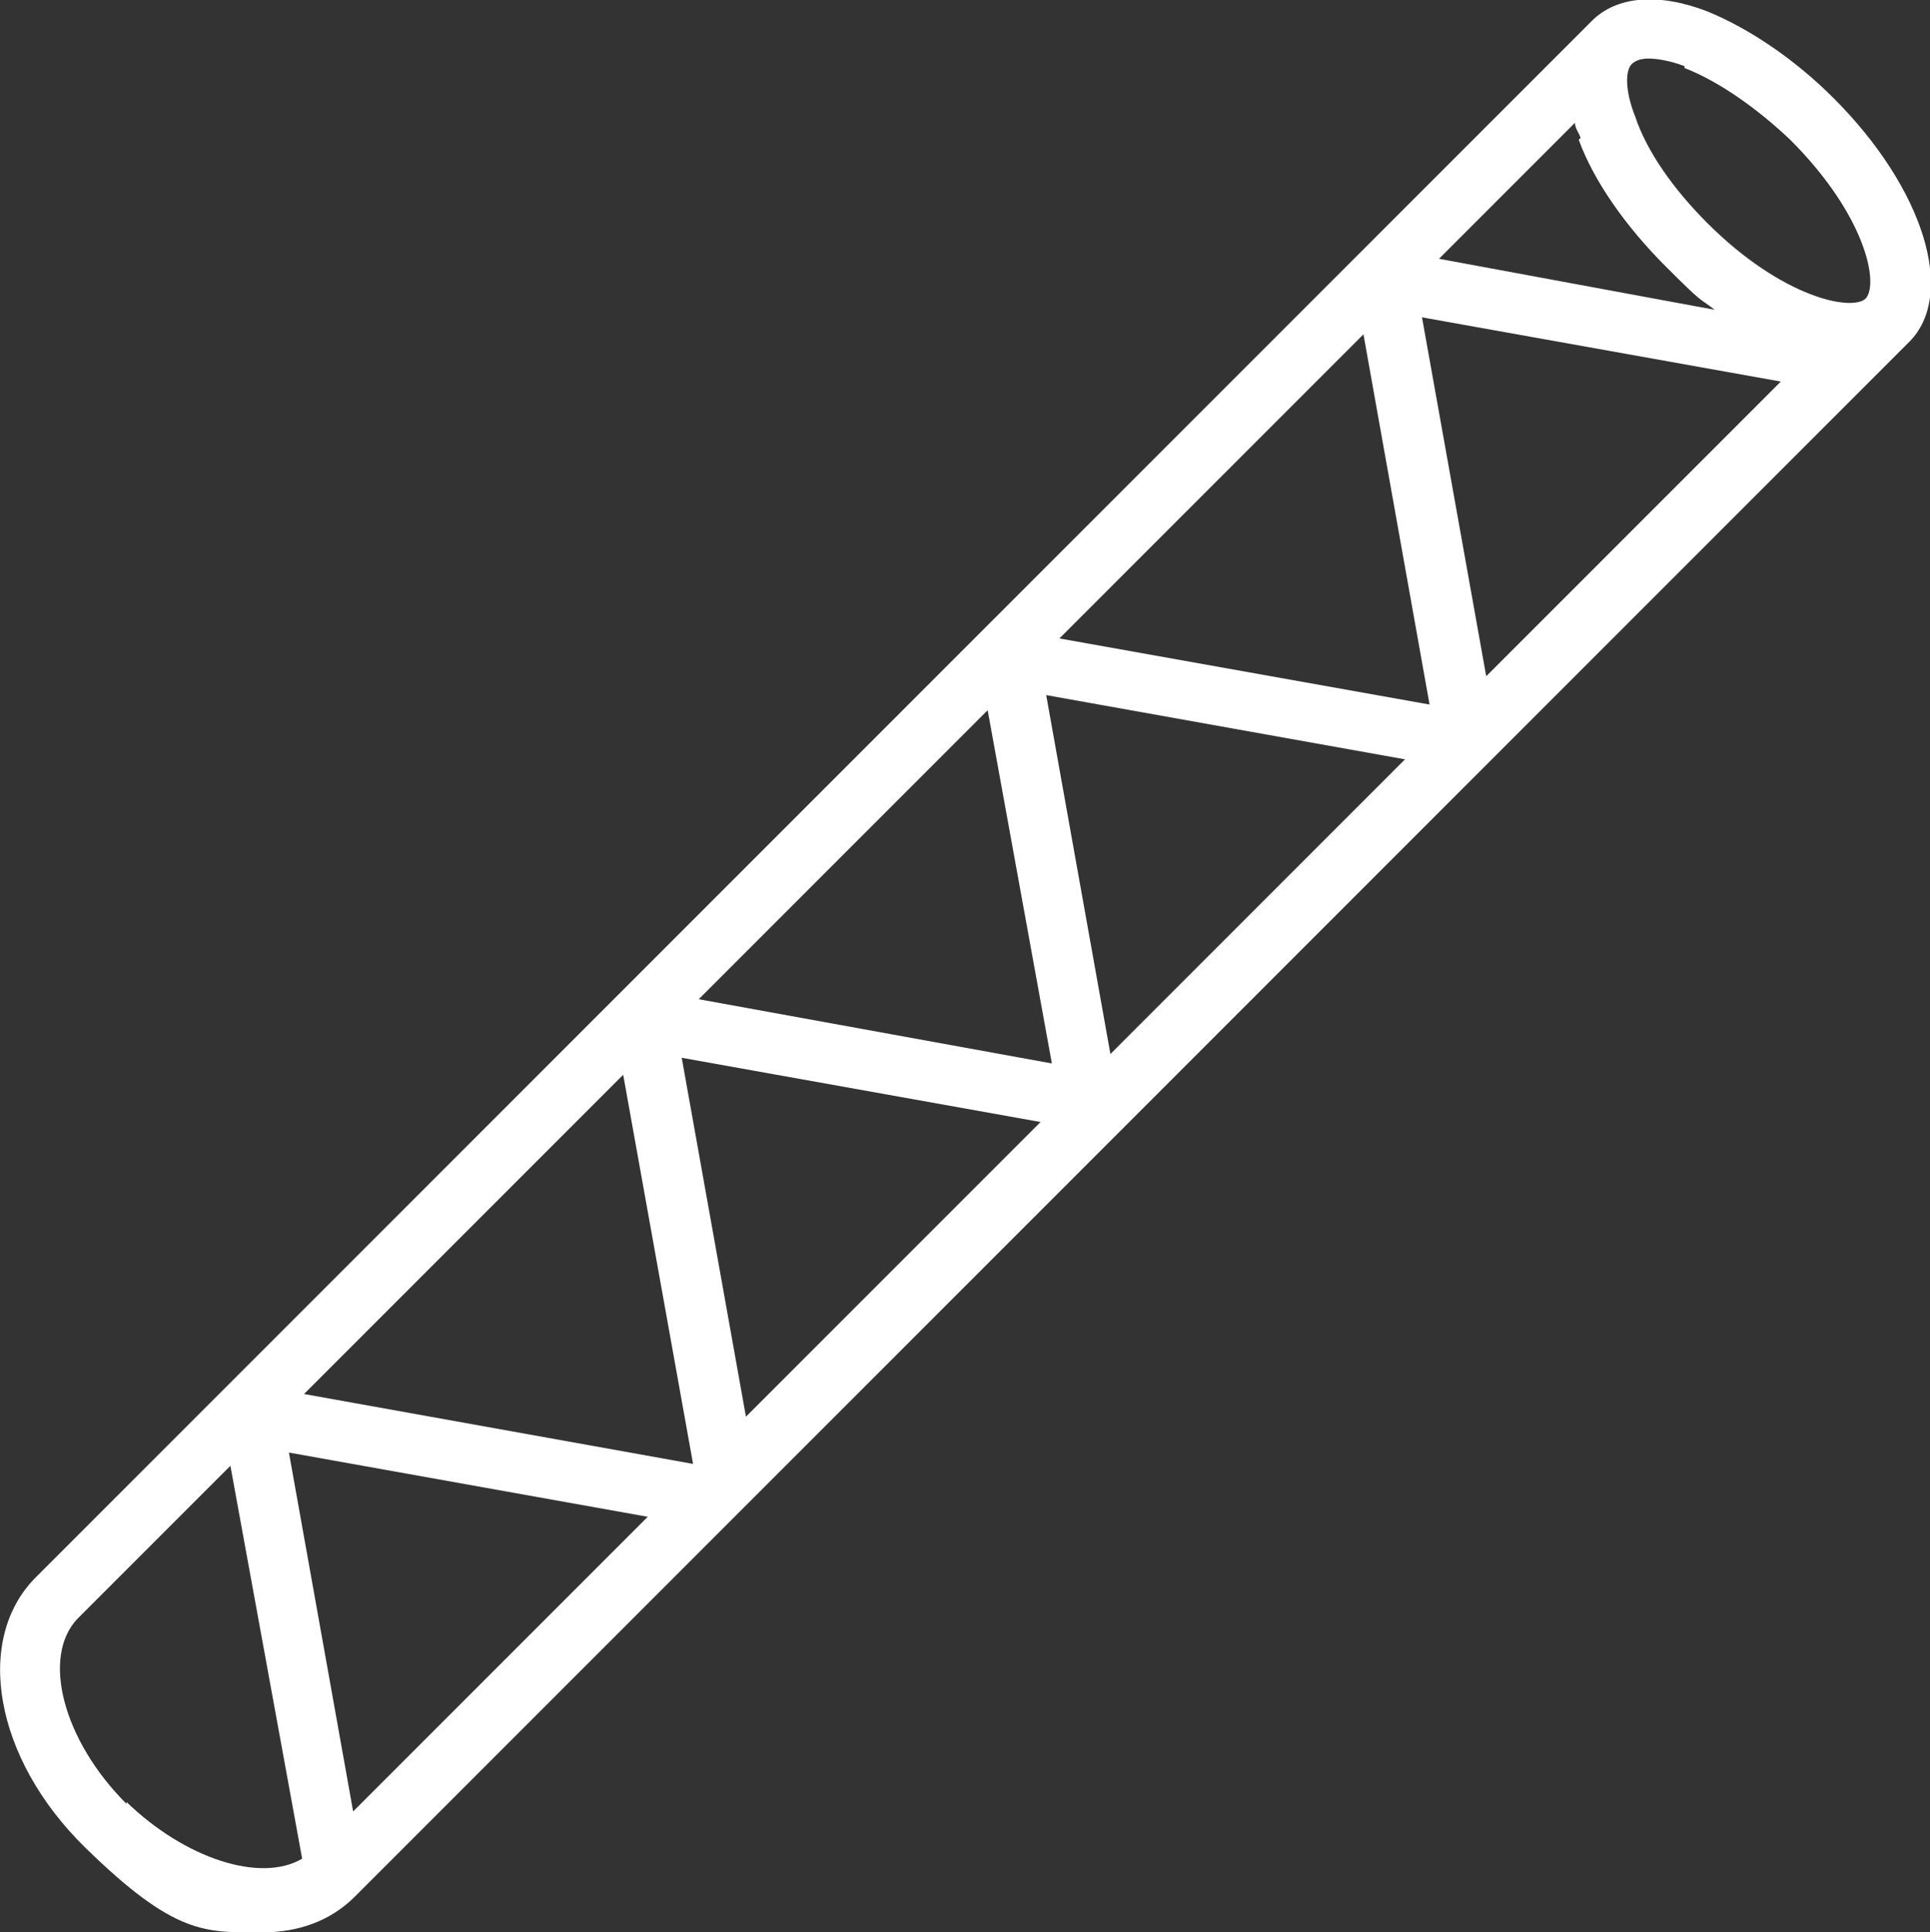 <?xml version="1.0" encoding="UTF-8"?><svg id="Capa_2" xmlns="http://www.w3.org/2000/svg" viewBox="0 0 102.2 102.3"><rect x="0" y="0" width="102.2" height="102.3" fill="#333333" stroke="none"/><defs><style>.cls-1{fill:#fff;stroke-width:0px;}</style></defs><g id="Capa_1-2"><path class="cls-1" d="M97.1,5.2c-2.1-2.1-4.5-3.7-6.7-4.6-2.6-1-4.8-.8-6.1.5,0,0,0,0,0,0L1.9,83.5c-3.3,3.3-2.2,9.6,2.6,14.3s6.4,4.5,9.4,4.5c1.9,0,3.6-.6,4.9-1.9L101.1,18.1h0s0,0,0,0c2.5-2.5.8-8.1-4-12.9ZM15.3,76.9l19,3.4-15.6,15.6-3.4-19ZM83.6,7.4c.8,2.2,2.5,4.6,4.6,6.7s1.7,1.6,2.6,2.3l-14.6-2.7,7.2-7.2c0,.3.2.5.3.8ZM16.1,73.8l16.9-16.9,3.7,20.6-20.6-3.7ZM36.1,56l19,3.4-15.6,15.6-3.4-19ZM37,52.9l15.3-15.3,3.4,18.7-18.7-3.4ZM55.4,36.8l19,3.4-15.6,15.6-3.4-19ZM56.2,33.7l16-16,3.5,19.6-19.6-3.5ZM75.3,16.8l19,3.4-15.6,15.6-3.4-19ZM89.2,3.6c1.8.7,3.8,2.1,5.6,3.8,4,4,4.7,7.6,4,8.4-.7.7-4.4,0-8.4-4-1.8-1.8-3.2-3.8-3.8-5.6-.6-1.5-.5-2.5-.2-2.8.2-.2.5-.3.9-.3s1.1.1,1.9.4ZM6.7,95.5c-3.4-3.4-4.5-7.8-2.6-9.8l8.1-8.1,3.8,20.8c-2.2,1.3-6.2,0-9.3-3Z"/></g></svg>